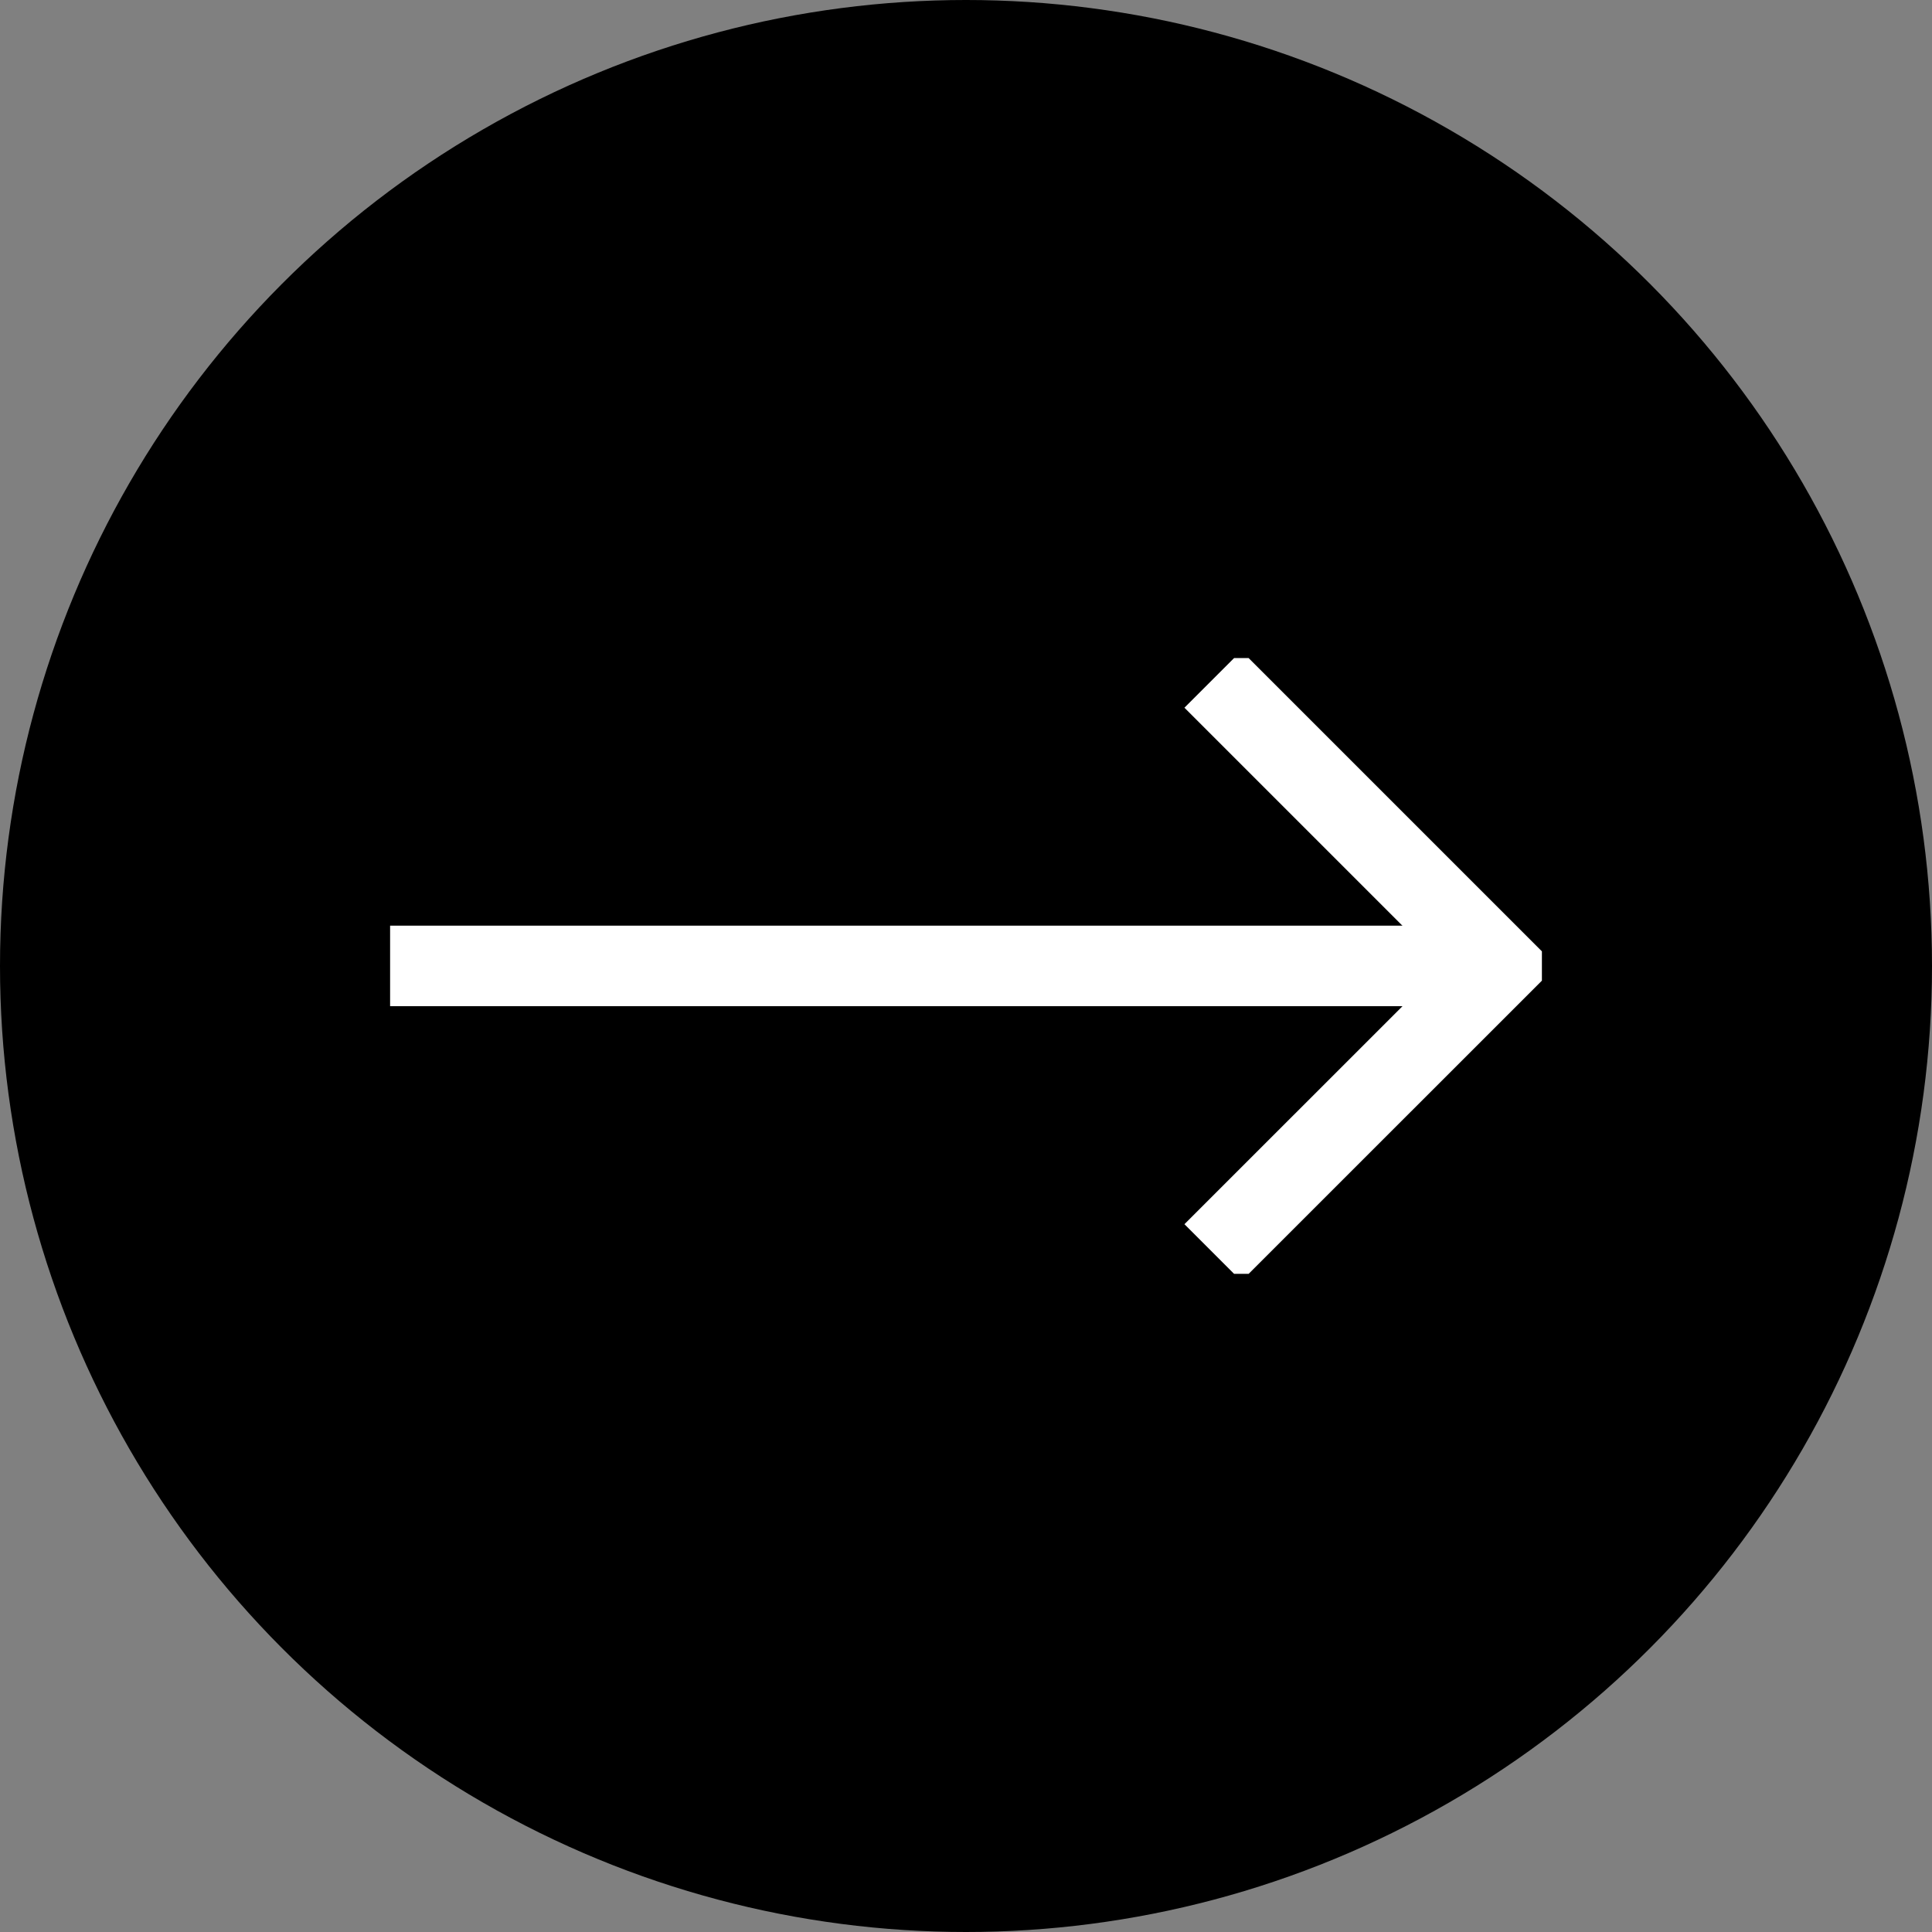 <svg xmlns="http://www.w3.org/2000/svg" xmlns:xlink="http://www.w3.org/1999/xlink" width="24" height="24" viewBox="0 0 24 24">
  <rect x="0" y="0" width="24" height="24" fill="#808080" stroke="none"/>
  <defs>
    <clipPath id="clip-path">
      <rect id="Rectangle_5" data-name="Rectangle 5" width="14.308" height="7.649" stroke="#fff" stroke-width="1"/>
    </clipPath>
  </defs>
  <g id="Group_5" data-name="Group 5" transform="translate(-264 -507)">
    <circle id="Ellipse_1" data-name="Ellipse 1" cx="12" cy="12" r="12" transform="translate(264 507)"/>
    <g id="Group_4" data-name="Group 4" transform="translate(268.846 515.175)">
      <g id="Group_3" data-name="Group 3" transform="translate(0 0)" clip-path="url(#clip-path)">
        <line id="Line_3" data-name="Line 3" x2="13.782" transform="translate(0 3.824)" fill="none" stroke="#fff" stroke-miterlimit="10" stroke-width="1"/>
        <path id="Path_3" data-name="Path 3" d="M13.75.354l3.562,3.562L13.75,7.477" transform="translate(-3.529 -0.091)" fill="none" stroke="#fff" stroke-miterlimit="10" stroke-width="1"/>
      </g>
    </g>
  </g>
</svg>
